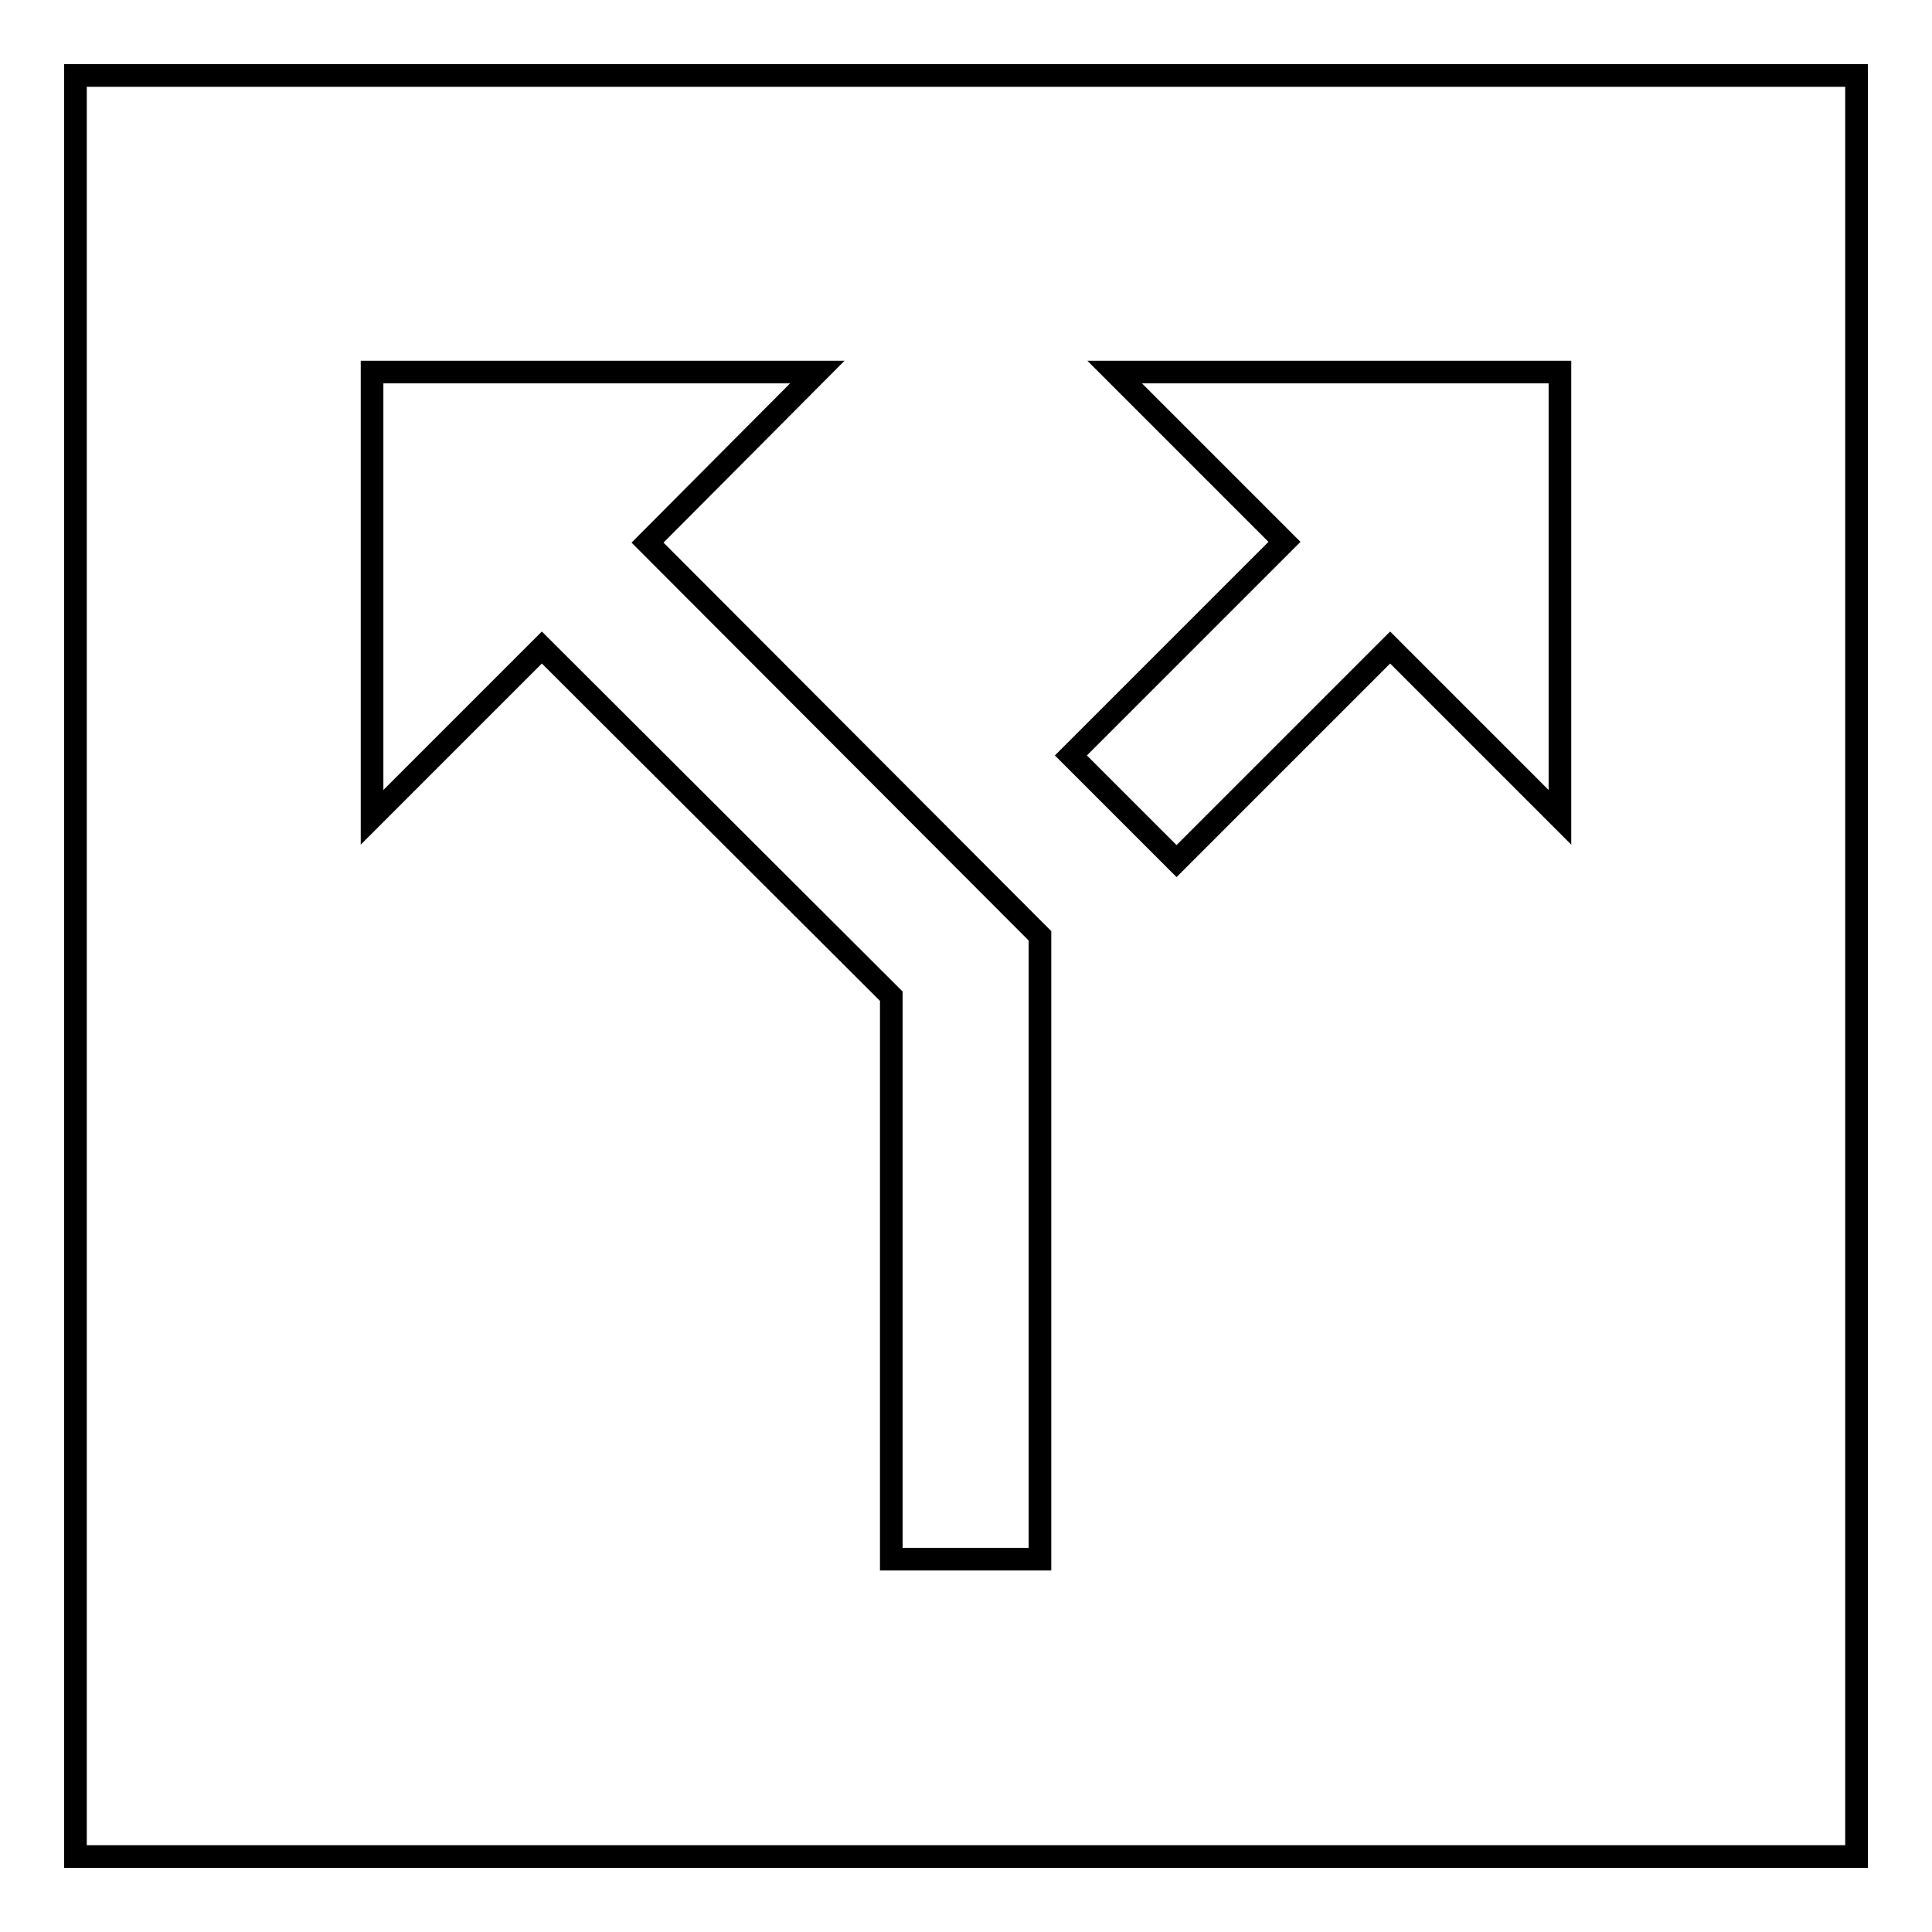 <?xml version="1.0" encoding="utf-8"?>
<!-- Svg Vector Icons : http://www.onlinewebfonts.com/icon -->
<!DOCTYPE svg PUBLIC "-//W3C//DTD SVG 1.1//EN" "http://www.w3.org/Graphics/SVG/1.1/DTD/svg11.dtd">
<svg version="1.1" xmlns="http://www.w3.org/2000/svg" xmlns:xlink="http://www.w3.org/1999/xlink" x="0px" y="0px" viewBox="0 0 256 256" enable-background="new 0 0 256 256" xml:space="preserve">
<g><g><path stroke-width="3" fill-opacity="0" stroke="#000000"  d="M10,10h236v236H10V10z"/><path stroke-width="3" fill-opacity="0" stroke="#000000"  d="M147.7,49.3l22.5,22.5l-28.3,28.3l14,14l28.3-28.3l22.5,22.5v-59H147.7z M108.3,49.3h-59v59l22.5-22.5l46.3,46.2v74.6h19.7V124l-52-52.1L108.3,49.3z"/></g></g>
</svg>
